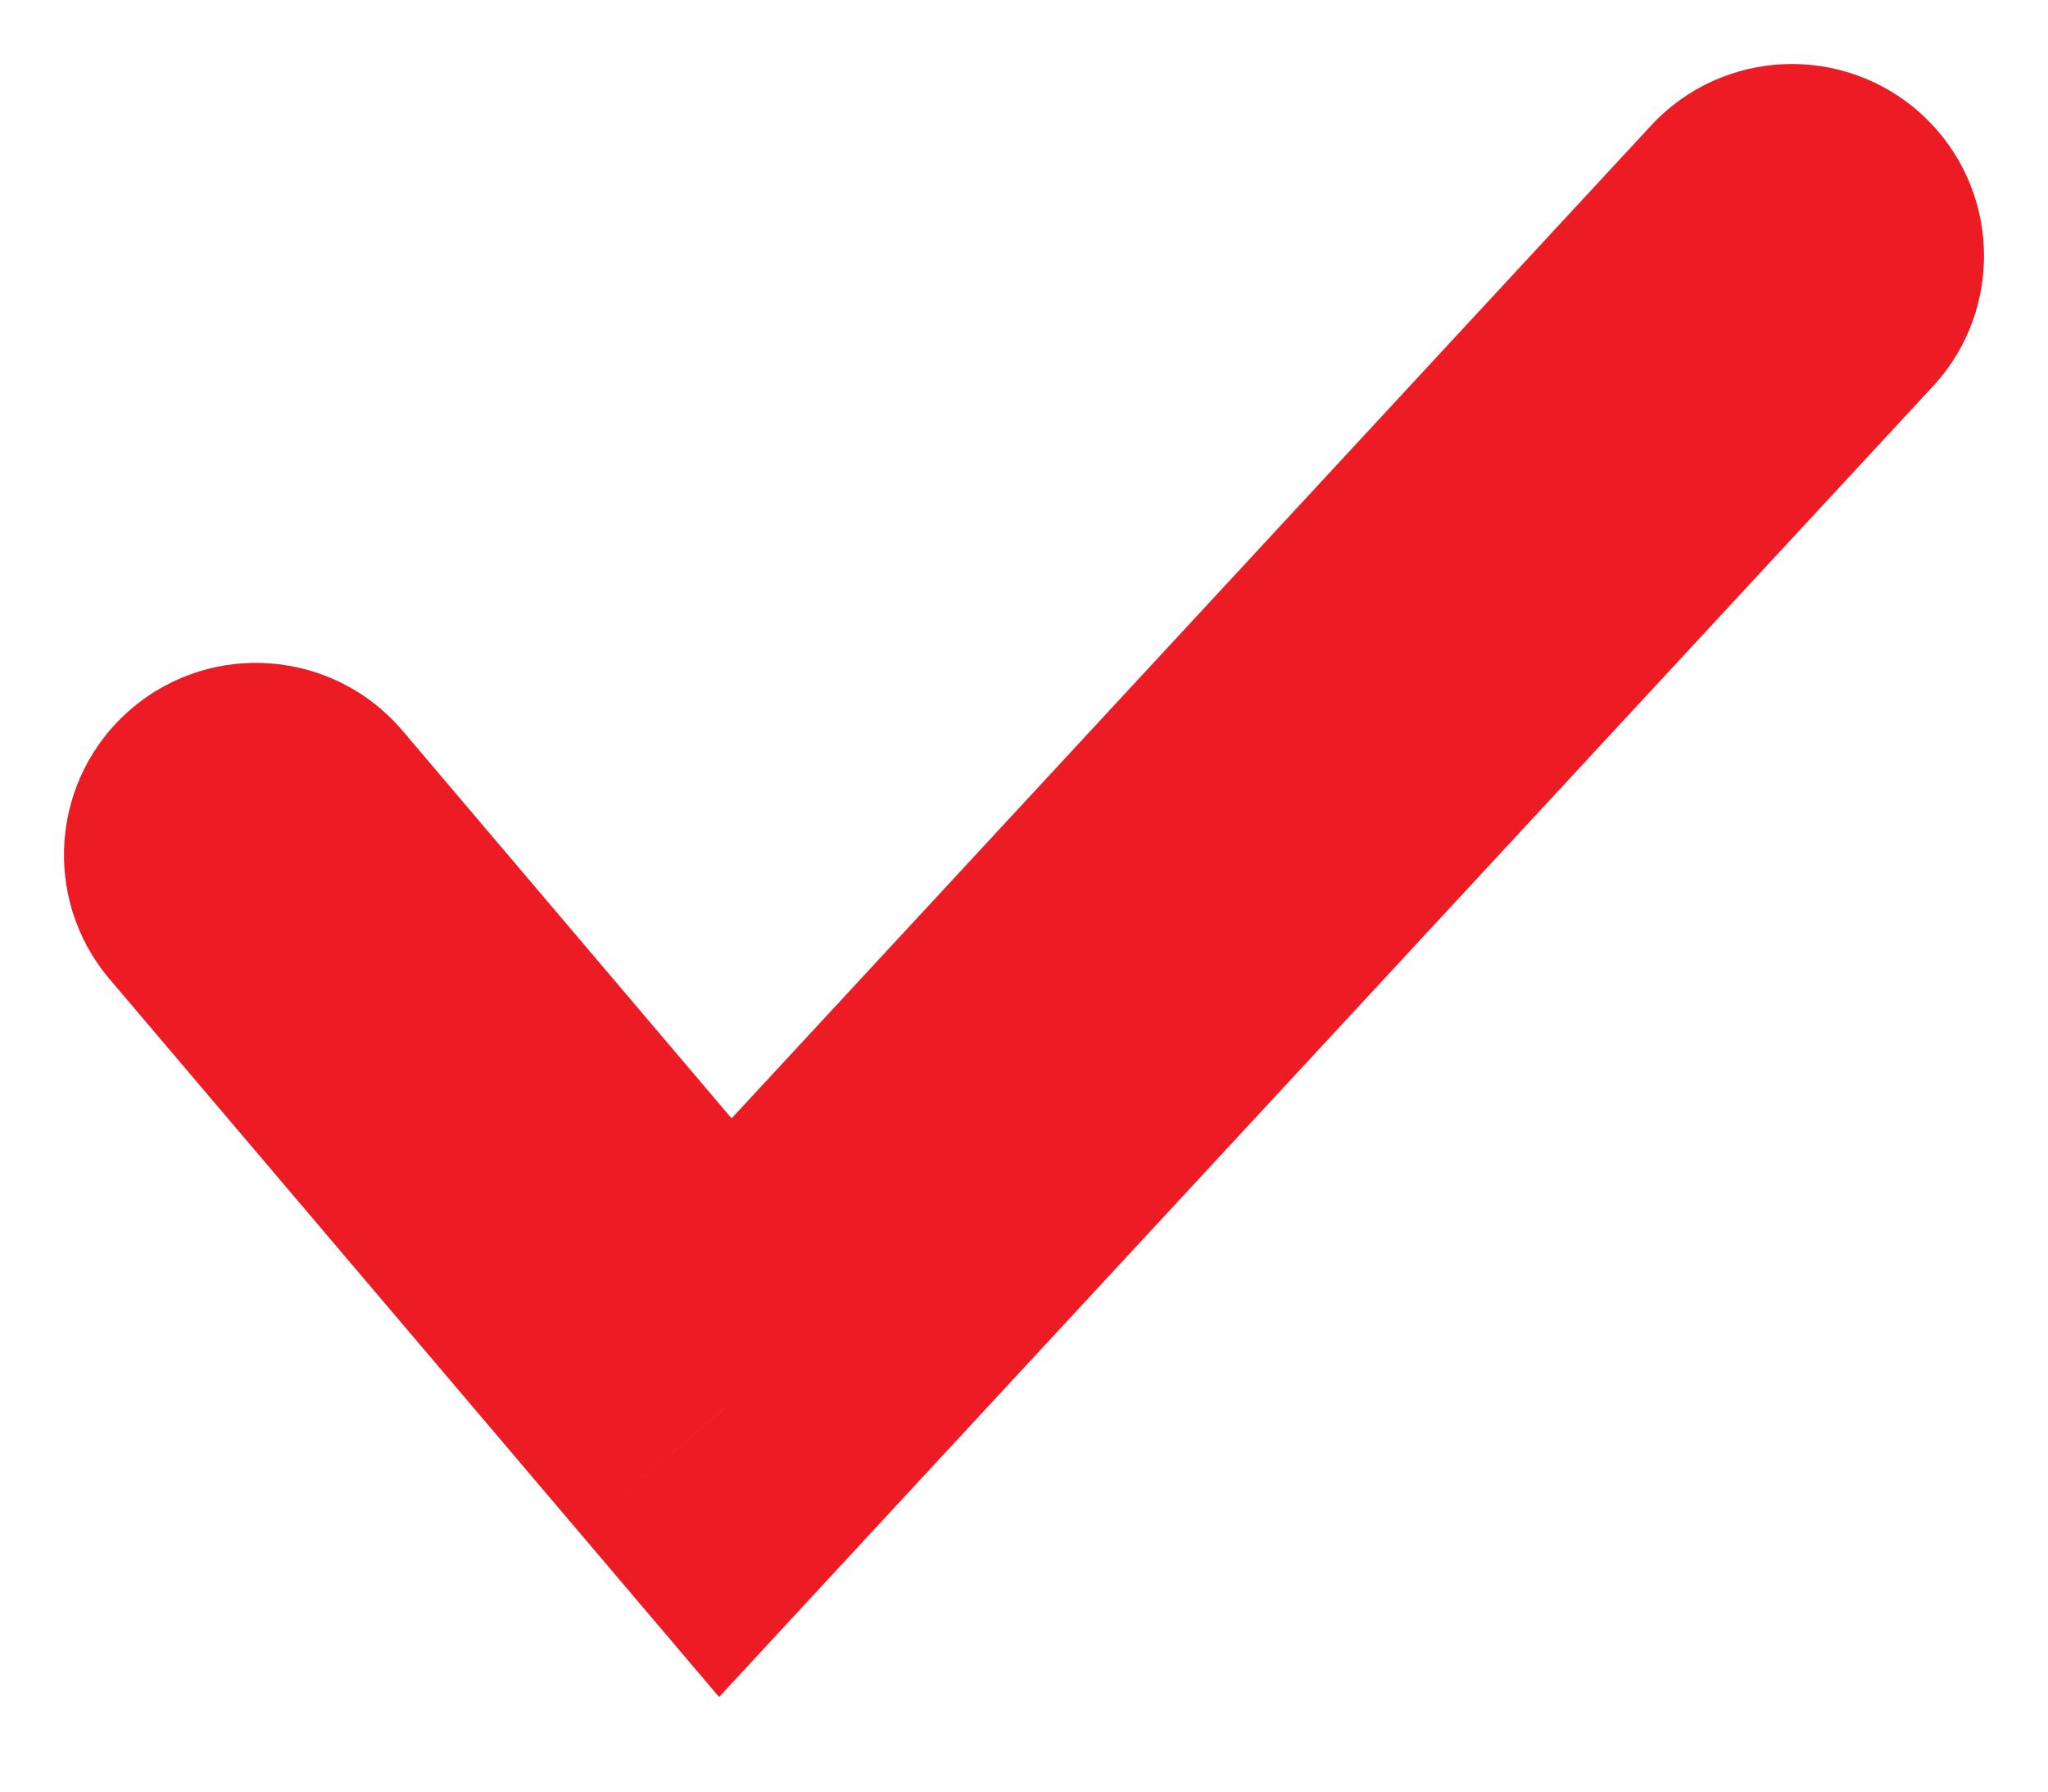 <svg width="16" height="14" viewBox="0 0 16 14" fill="none" xmlns="http://www.w3.org/2000/svg">
<path d="M3.144 5.709C2.608 5.078 1.661 5 1.029 5.536C0.398 6.072 0.32 7.019 0.856 7.651L3.144 5.709ZM5.667 11L4.523 11.971L5.618 13.261L6.767 12.019L5.667 11ZM15.101 3.019C15.664 2.411 15.627 1.462 15.019 0.899C14.411 0.337 13.462 0.373 12.899 0.981L15.101 3.019ZM0.856 7.651L4.523 11.971L6.81 10.029L3.144 5.709L0.856 7.651ZM6.767 12.019L15.101 3.019L12.899 0.981L4.566 9.981L6.767 12.019Z" fill="#ED1C24"/>
</svg>
